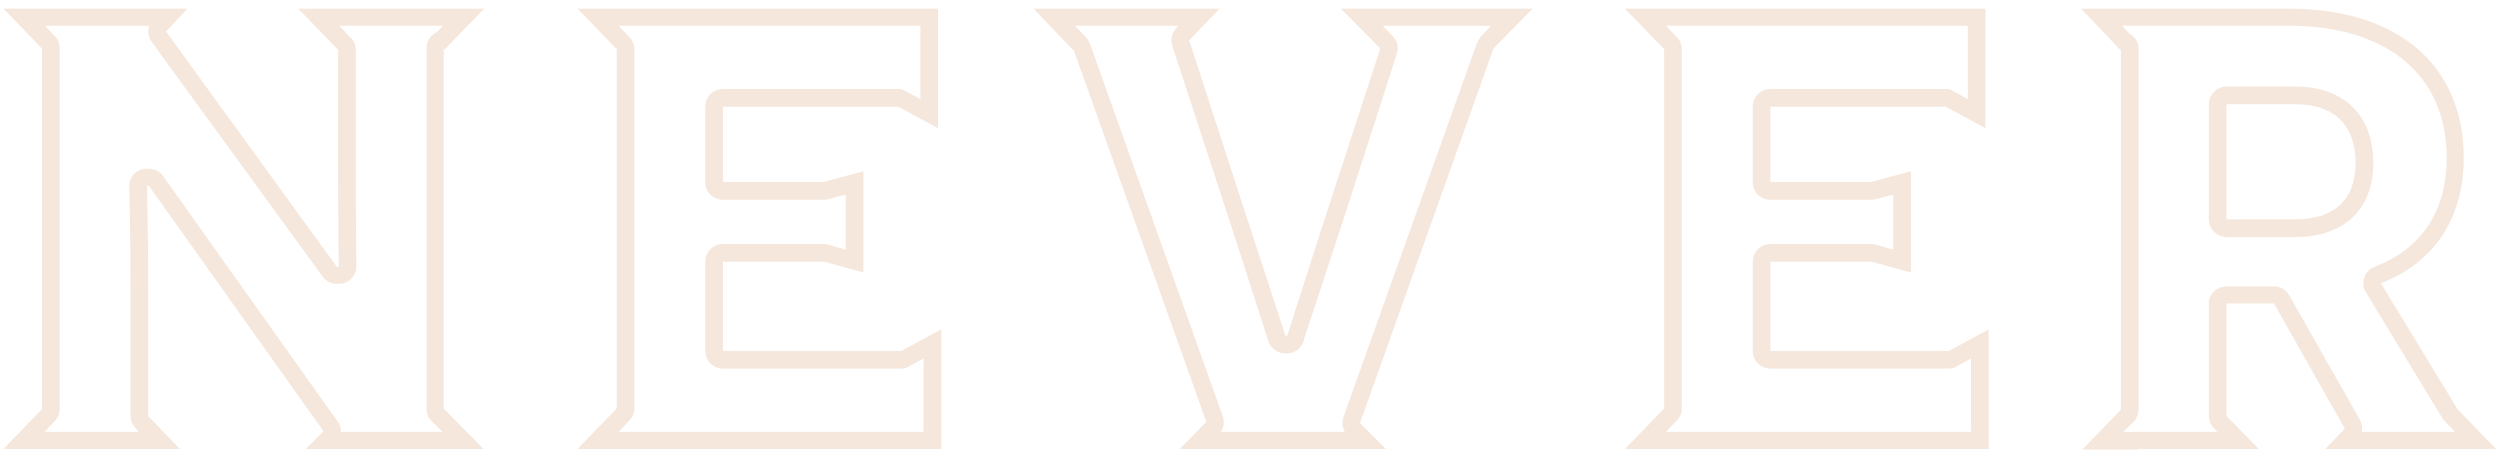 <svg width="245" height="45" viewBox="0 0 245 45" fill="none" xmlns="http://www.w3.org/2000/svg">
<path d="M43.484 40.032L47.39 44H41.934H32.944H29.968L31.704 42.264L14.592 18.208H14.406C14.406 18.27 14.53 23.602 14.53 29.244V40.776L17.63 44H14.53H5.788H0.332L4.114 40.094V4.754L0.332 0.848H18.374L16.266 3.08L33.006 26.144H33.192C33.192 26.082 33.13 20.502 33.13 15.852V4.816V4.878L29.224 0.848H47.452L43.546 4.878L43.484 4.692V40.032ZM42.368 41.334C41.996 41.024 41.81 40.528 41.81 40.032V4.692C41.81 4.01 42.182 3.452 42.802 3.142L43.422 2.522H33.254L34.246 3.576C34.618 3.886 34.866 4.32 34.866 4.816V15.852C34.866 18.518 34.866 22.114 34.928 25.896V26.144C34.928 27.074 34.122 27.818 33.192 27.818H33.006C32.448 27.818 31.952 27.57 31.642 27.136L14.84 4.072C14.53 3.638 14.468 3.018 14.592 2.522H4.424L5.354 3.514C5.664 3.824 5.85 4.258 5.85 4.754V40.094C5.85 40.528 5.664 40.962 5.354 41.272L4.362 42.326H5.602C5.664 42.326 5.726 42.326 5.788 42.326H13.6L13.29 41.954C12.98 41.644 12.794 41.21 12.794 40.776V29.182C12.794 24.78 12.732 20.564 12.67 18.394V18.208C12.67 17.278 13.414 16.534 14.406 16.534H14.592C15.088 16.534 15.646 16.782 15.956 17.216L33.068 41.272C33.316 41.582 33.44 41.954 33.378 42.326H41.934C41.996 42.326 42.058 42.326 42.12 42.326H43.36L42.368 41.334ZM88.336 34.39L92.242 32.282V36.002V44H60.436H56.592L60.436 40.032V4.816L56.592 0.848H91.932V10.458V12.566L88.026 10.458H70.852V17.836H80.71L84.616 16.782V26.702L80.772 25.648H70.852V34.39H88.336ZM90.506 35.878V35.134L89.142 35.878C88.894 36.064 88.584 36.126 88.336 36.126H70.852C69.86 36.126 69.116 35.32 69.116 34.39V25.648C69.116 24.718 69.86 23.912 70.852 23.912H80.772C80.896 23.912 81.082 23.974 81.206 23.974L82.88 24.47V19.076L81.206 19.51C81.02 19.572 80.896 19.572 80.71 19.572H70.852C69.86 19.572 69.116 18.828 69.116 17.836V10.458C69.116 9.528 69.86 8.722 70.852 8.722H88.026C88.336 8.722 88.584 8.784 88.832 8.97L90.196 9.714V2.522H60.622L61.676 3.638C61.986 3.948 62.172 4.382 62.172 4.816V40.032C62.172 40.466 61.986 40.9 61.676 41.21L60.622 42.326H90.506V36.002C90.506 35.94 90.506 35.94 90.506 35.878ZM150.206 0.848L146.362 4.754L133.28 41.458L135.822 44H130.304H130.366H121.066H115.61L118.214 41.334L105.194 4.816L105.132 4.878L101.288 0.848H119.516L116.54 3.948L122.182 21.308C124.848 29.368 125.902 32.716 125.964 32.902H126.15C126.212 32.716 127.266 29.368 129.808 21.494L135.264 4.754L131.42 0.848H150.206ZM145.122 3.576L146.114 2.522H135.512L136.504 3.576C136.938 4.01 137.124 4.692 136.876 5.312L131.482 22.052C129.994 26.578 128.754 30.298 127.824 33.15L127.762 33.46C127.514 34.142 126.894 34.638 126.15 34.638H125.964C125.22 34.638 124.538 34.142 124.29 33.46L124.228 33.212C123.298 30.298 122.058 26.454 120.57 21.866L114.866 4.444C114.68 3.824 114.866 3.204 115.3 2.708L115.486 2.522H105.318L106.372 3.576C106.558 3.762 106.682 4.01 106.806 4.258L119.826 40.776C120.012 41.272 119.95 41.892 119.64 42.326H120.88C120.942 42.326 121.004 42.326 121.066 42.326H130.366C130.366 42.326 130.428 42.326 130.49 42.326H131.792C131.544 41.892 131.482 41.334 131.668 40.838L144.75 4.196C144.874 3.948 144.998 3.762 145.122 3.576ZM190.987 34.39L194.893 32.282V36.002V44H163.087H159.243L163.087 40.032V4.816L159.243 0.848H194.583V10.458V12.566L190.677 10.458H173.503V17.836H183.361L187.267 16.782V26.702L183.423 25.648H173.503V34.39H190.987ZM193.157 35.878V35.134L191.793 35.878C191.545 36.064 191.235 36.126 190.987 36.126H173.503C172.511 36.126 171.767 35.32 171.767 34.39V25.648C171.767 24.718 172.511 23.912 173.503 23.912H183.423C183.547 23.912 183.733 23.974 183.857 23.974L185.531 24.47V19.076L183.857 19.51C183.671 19.572 183.547 19.572 183.361 19.572H173.503C172.511 19.572 171.767 18.828 171.767 17.836V10.458C171.767 9.528 172.511 8.722 173.503 8.722H190.677C190.987 8.722 191.235 8.784 191.483 8.97L192.847 9.714V2.522H163.273L164.327 3.638C164.637 3.948 164.823 4.382 164.823 4.816V40.032C164.823 40.466 164.637 40.9 164.327 41.21L163.273 42.326H193.157V36.002C193.157 35.94 193.157 35.94 193.157 35.878ZM224.895 8.474C229.669 8.474 232.583 11.264 232.583 15.976C232.583 20.502 229.731 23.23 224.957 23.23H218.199C217.269 23.23 216.463 22.424 216.463 21.494V10.21C216.463 9.28 217.269 8.474 218.199 8.474H224.895ZM224.957 21.494C228.739 21.494 230.847 19.572 230.847 15.976C230.847 12.38 228.863 10.21 224.895 10.21H218.199V21.494H224.957ZM244.611 44H239.155H230.909H227.871L229.793 42.016L222.849 29.74H218.199V40.776L221.361 44H218.199H209.519V44.062H204.063L207.845 40.156V4.754L207.783 4.878L203.939 0.848H224.275C235.125 0.848 241.449 6.49 241.449 15.48C241.449 21.37 238.535 25.772 233.327 27.756L240.829 40.094L244.611 44ZM231.467 42.326H239.155C239.217 42.326 239.279 42.326 239.341 42.326H240.581L239.589 41.272C239.527 41.21 239.403 41.086 239.341 40.962L231.839 28.624C231.591 28.19 231.529 27.632 231.715 27.198C231.839 26.702 232.211 26.33 232.707 26.144C237.295 24.408 239.775 20.688 239.775 15.48C239.775 7.358 233.947 2.522 224.275 2.522H207.969L208.713 3.328C209.209 3.576 209.581 4.134 209.581 4.754V40.156C209.581 40.59 209.395 41.024 209.085 41.334L208.093 42.326H209.209C209.333 42.326 209.395 42.326 209.519 42.326H217.331L216.959 41.954C216.649 41.644 216.463 41.21 216.463 40.776V29.74C216.463 28.81 217.269 28.066 218.199 28.066H222.849C223.469 28.066 224.027 28.376 224.337 28.934L231.281 41.148C231.467 41.52 231.529 41.954 231.467 42.326Z" fill="#F5E7DC"/>
</svg>
